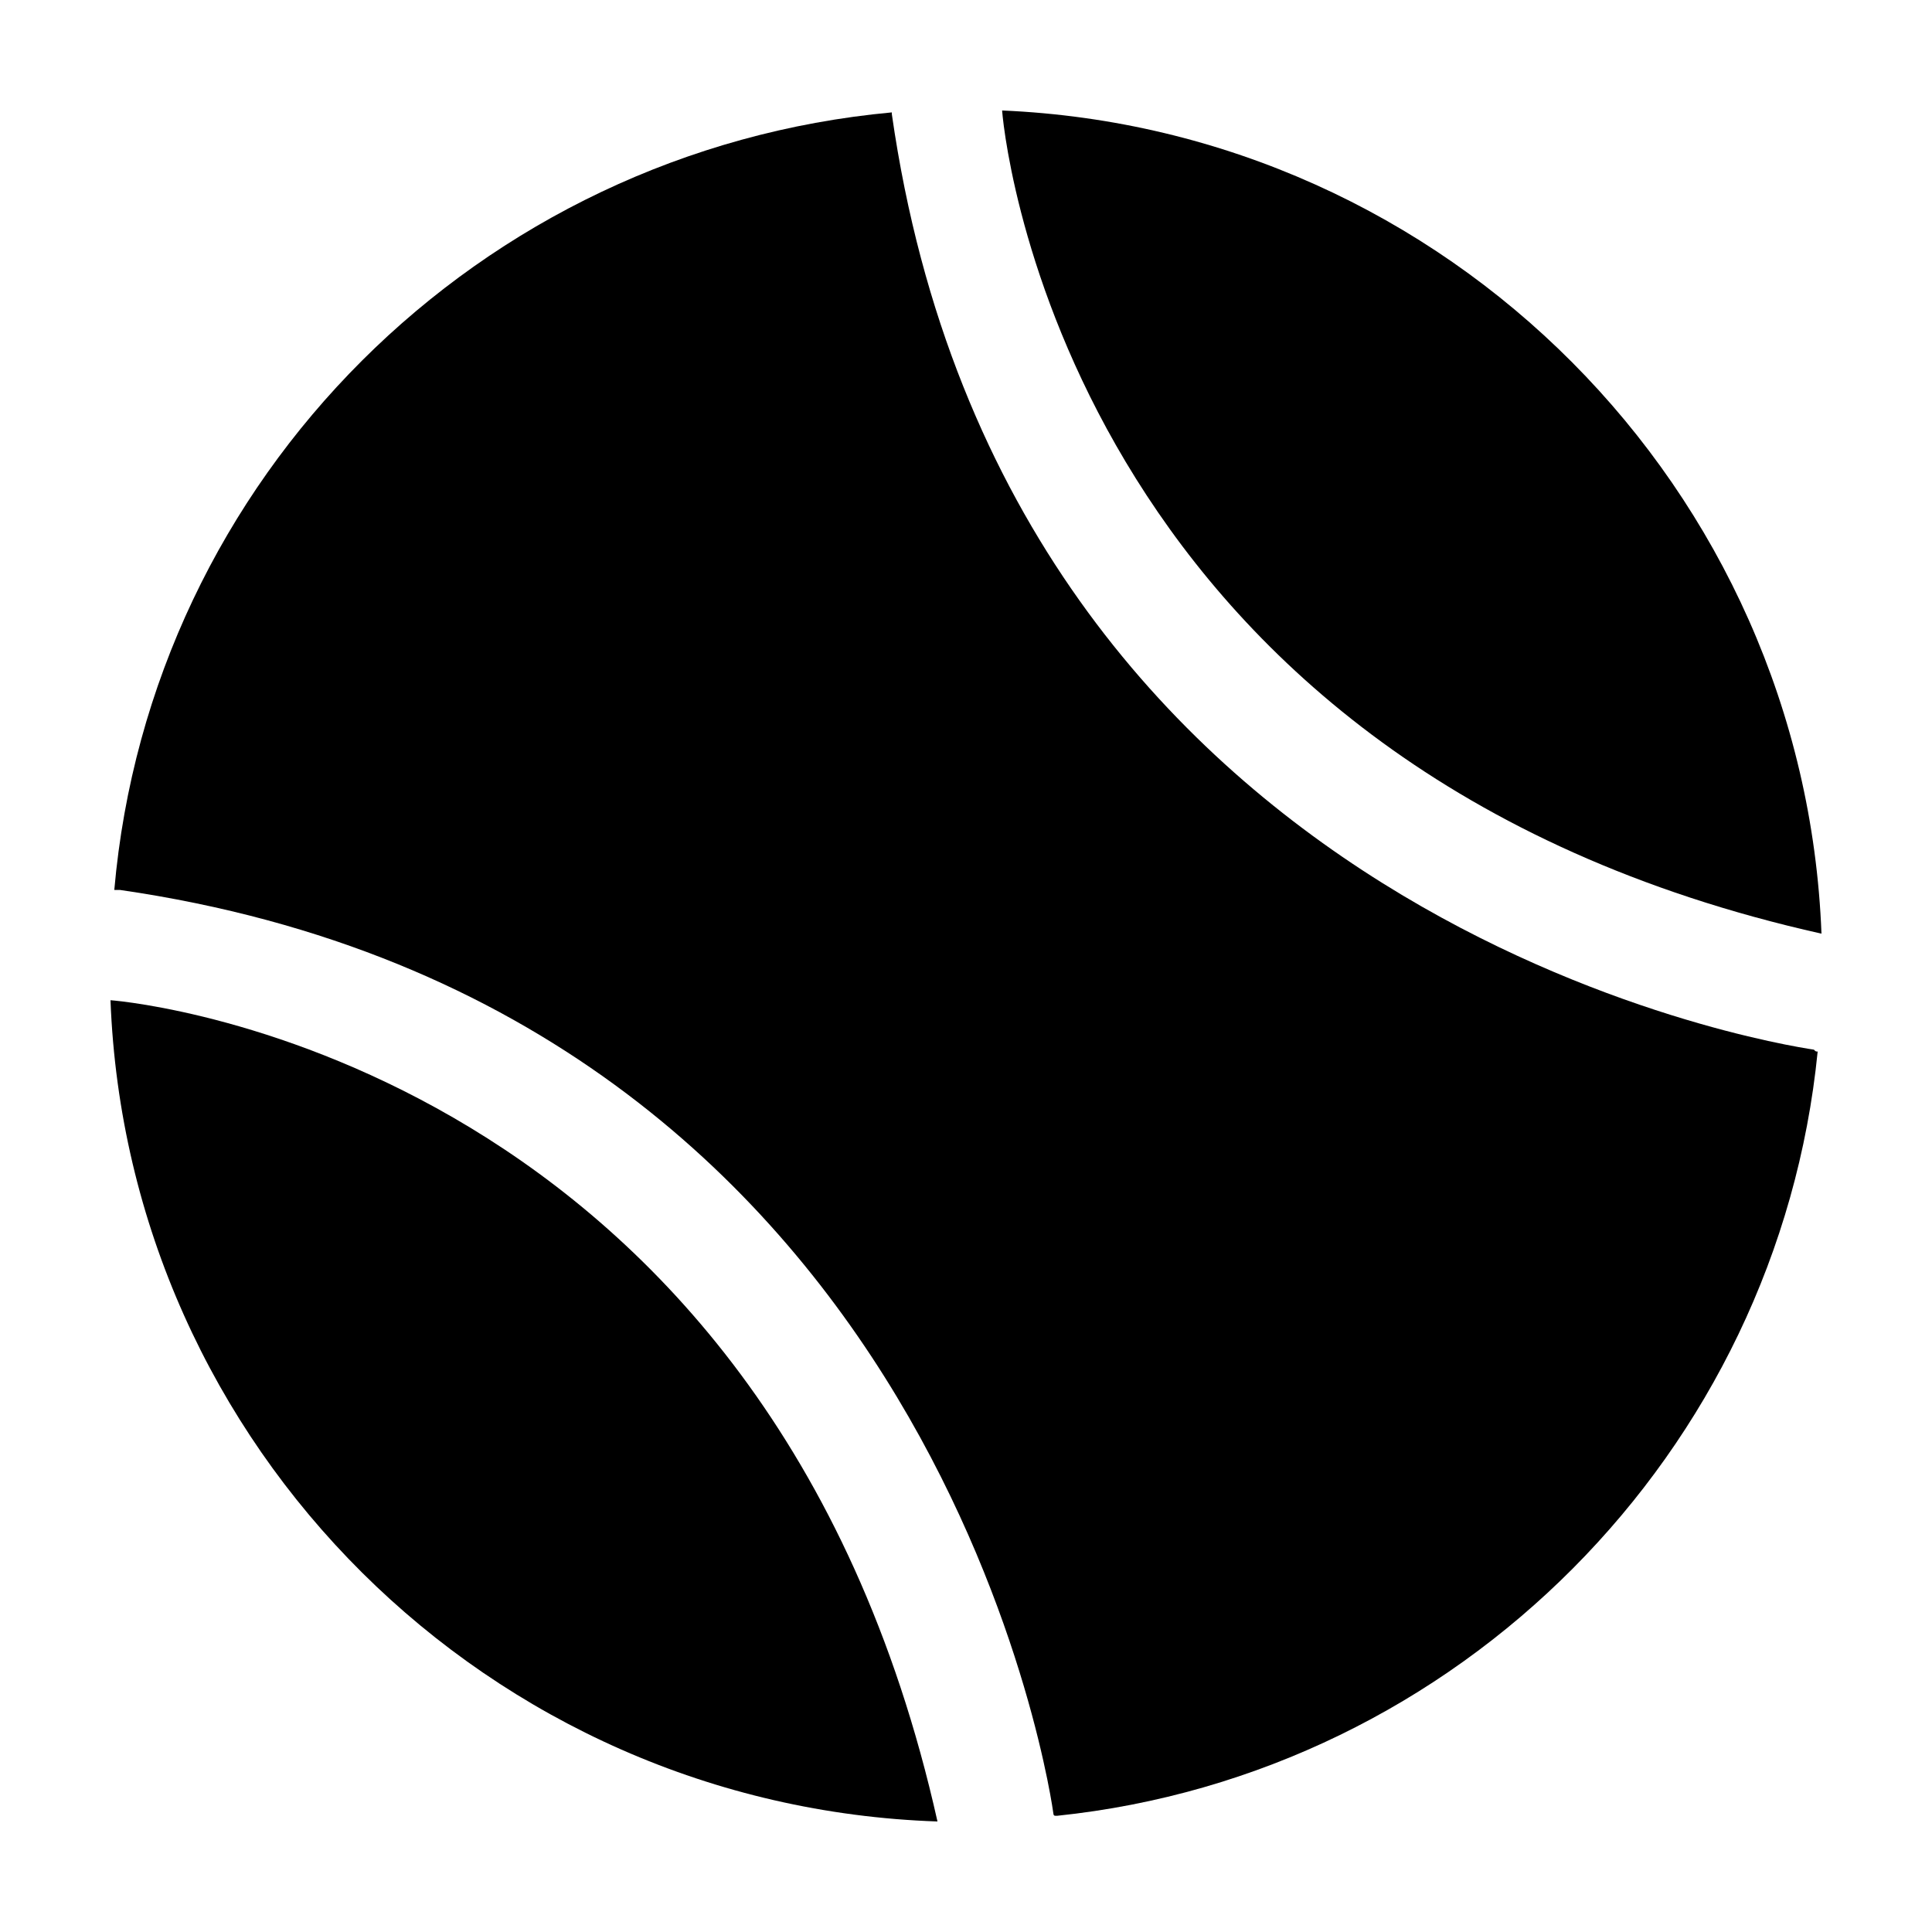 <?xml version="1.0" encoding="UTF-8"?>
<!-- The Best Svg Icon site in the world: iconSvg.co, Visit us! https://iconsvg.co -->
<svg fill="#000000" width="800px" height="800px" version="1.1" viewBox="144 144 512 512" xmlns="http://www.w3.org/2000/svg">
 <g>
  <path d="m392.44 626.71c-44.84-200.52-212.11-217.14-219.16-217.64 4.535 118.39 100.26 213.62 219.16 217.64z"/>
  <path d="m624.7 422.17c-10.078-1.512-213.62-33.754-244.35-247.88v-0.504c-109.33 10.074-196.49 96.73-206.06 206.06h1.512c219.16 31.738 247.37 244.85 247.37 244.85s0 0.504 0.504 0.504h0.504c106.3-11.082 190.95-96.227 201.52-202.53-0.5 0-0.5 0-1.004-0.504z"/>
  <path d="m626.71 391.43c-4.531-117.89-99.25-213.11-217.14-218.15 1.008 13.098 21.16 174.32 217.14 218.15z"/>
 </g>
</svg>
